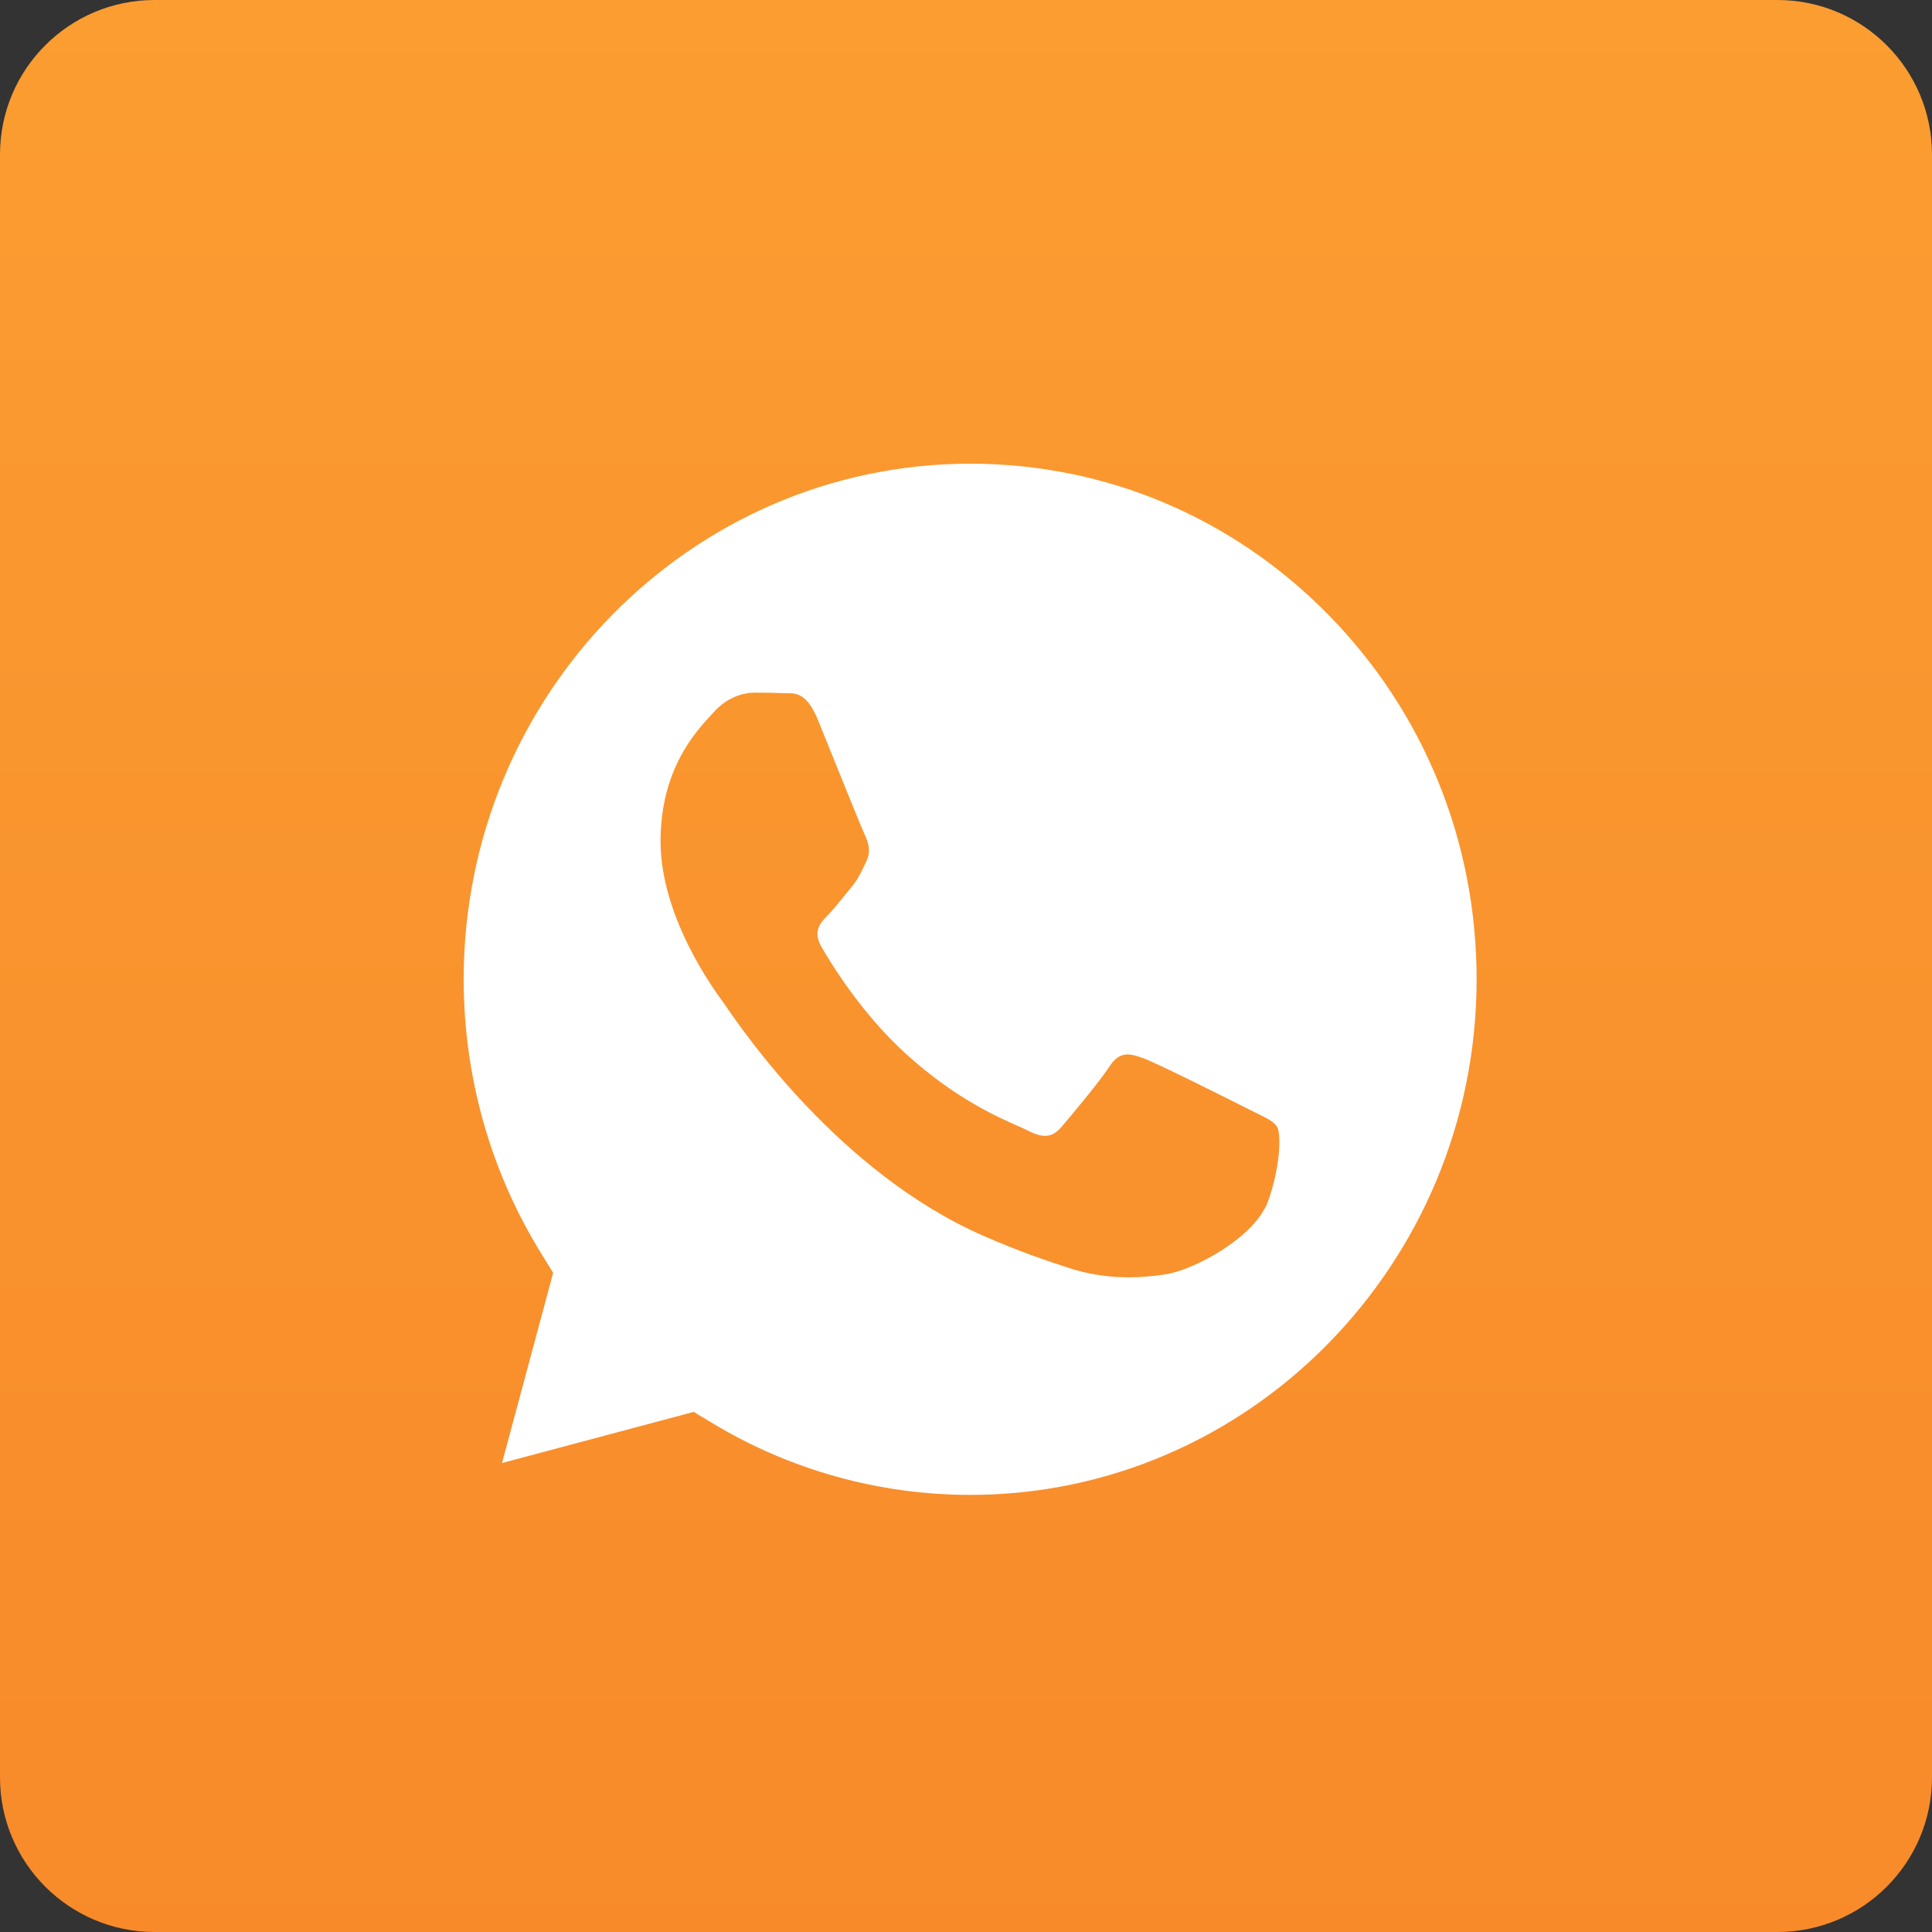 <?xml version="1.0" encoding="UTF-8"?> <svg xmlns="http://www.w3.org/2000/svg" viewBox="0 0 61 61" fill="none"><rect x="0" y="0" width="61" height="61" fill="#333333" stroke="none"/><path d="M0 4.88C0 2.185 2.185 0 4.88 0H56.12C58.815 0 61 2.185 61 4.88V56.12C61 58.815 58.815 61 56.12 61H4.88C2.185 61 0 58.815 0 56.12V4.88Z" fill="url(#paint0_linear_74_1026)"></path><path fill-rule="evenodd" clip-rule="evenodd" d="M15.85 46.193L21.902 44.578L22.486 44.93C24.941 46.413 27.755 47.197 30.625 47.199H30.631C39.445 47.199 46.618 39.898 46.622 30.925C46.624 26.577 44.962 22.488 41.943 19.412C38.924 16.336 34.909 14.642 30.637 14.64C21.817 14.64 14.643 21.94 14.64 30.912C14.639 33.987 15.484 36.981 17.085 39.572L17.465 40.188L15.85 46.193ZM39.666 35.142C40.001 35.307 40.228 35.418 40.324 35.582C40.444 35.786 40.444 36.766 40.044 37.909C39.643 39.051 37.723 40.094 36.799 40.235C35.971 40.361 34.923 40.413 33.771 40.041C33.073 39.816 32.178 39.514 31.031 39.011C26.524 37.03 23.479 32.585 22.903 31.745C22.863 31.686 22.834 31.645 22.819 31.623L22.815 31.618C22.56 31.273 20.856 28.958 20.856 26.563C20.856 24.309 21.943 23.128 22.444 22.585C22.478 22.547 22.51 22.513 22.538 22.482C22.979 21.992 23.5 21.869 23.82 21.869C24.141 21.869 24.461 21.872 24.742 21.887C24.776 21.889 24.812 21.888 24.849 21.888C25.129 21.886 25.479 21.884 25.823 22.727C25.956 23.051 26.149 23.531 26.354 24.038C26.768 25.063 27.225 26.195 27.305 26.359C27.425 26.604 27.506 26.89 27.345 27.216C27.321 27.265 27.299 27.311 27.278 27.355C27.157 27.605 27.069 27.79 26.865 28.032C26.784 28.128 26.701 28.23 26.618 28.333C26.453 28.538 26.288 28.743 26.143 28.889C25.903 29.133 25.652 29.398 25.933 29.888C26.213 30.378 27.178 31.98 28.607 33.277C30.143 34.671 31.479 35.261 32.155 35.559C32.288 35.617 32.395 35.665 32.473 35.705C32.953 35.95 33.234 35.909 33.514 35.582C33.795 35.256 34.716 34.154 35.036 33.664C35.357 33.175 35.678 33.256 36.118 33.419C36.559 33.583 38.922 34.766 39.403 35.011C39.497 35.059 39.584 35.102 39.666 35.142Z" fill="white"></path><defs><linearGradient id="paint0_linear_74_1026" x1="122" y1="0" x2="122" y2="244" gradientUnits="userSpaceOnUse"><stop stop-color="#FB9D31"></stop><stop offset="1" stop-color="#ED5215"></stop></linearGradient></defs></svg> 